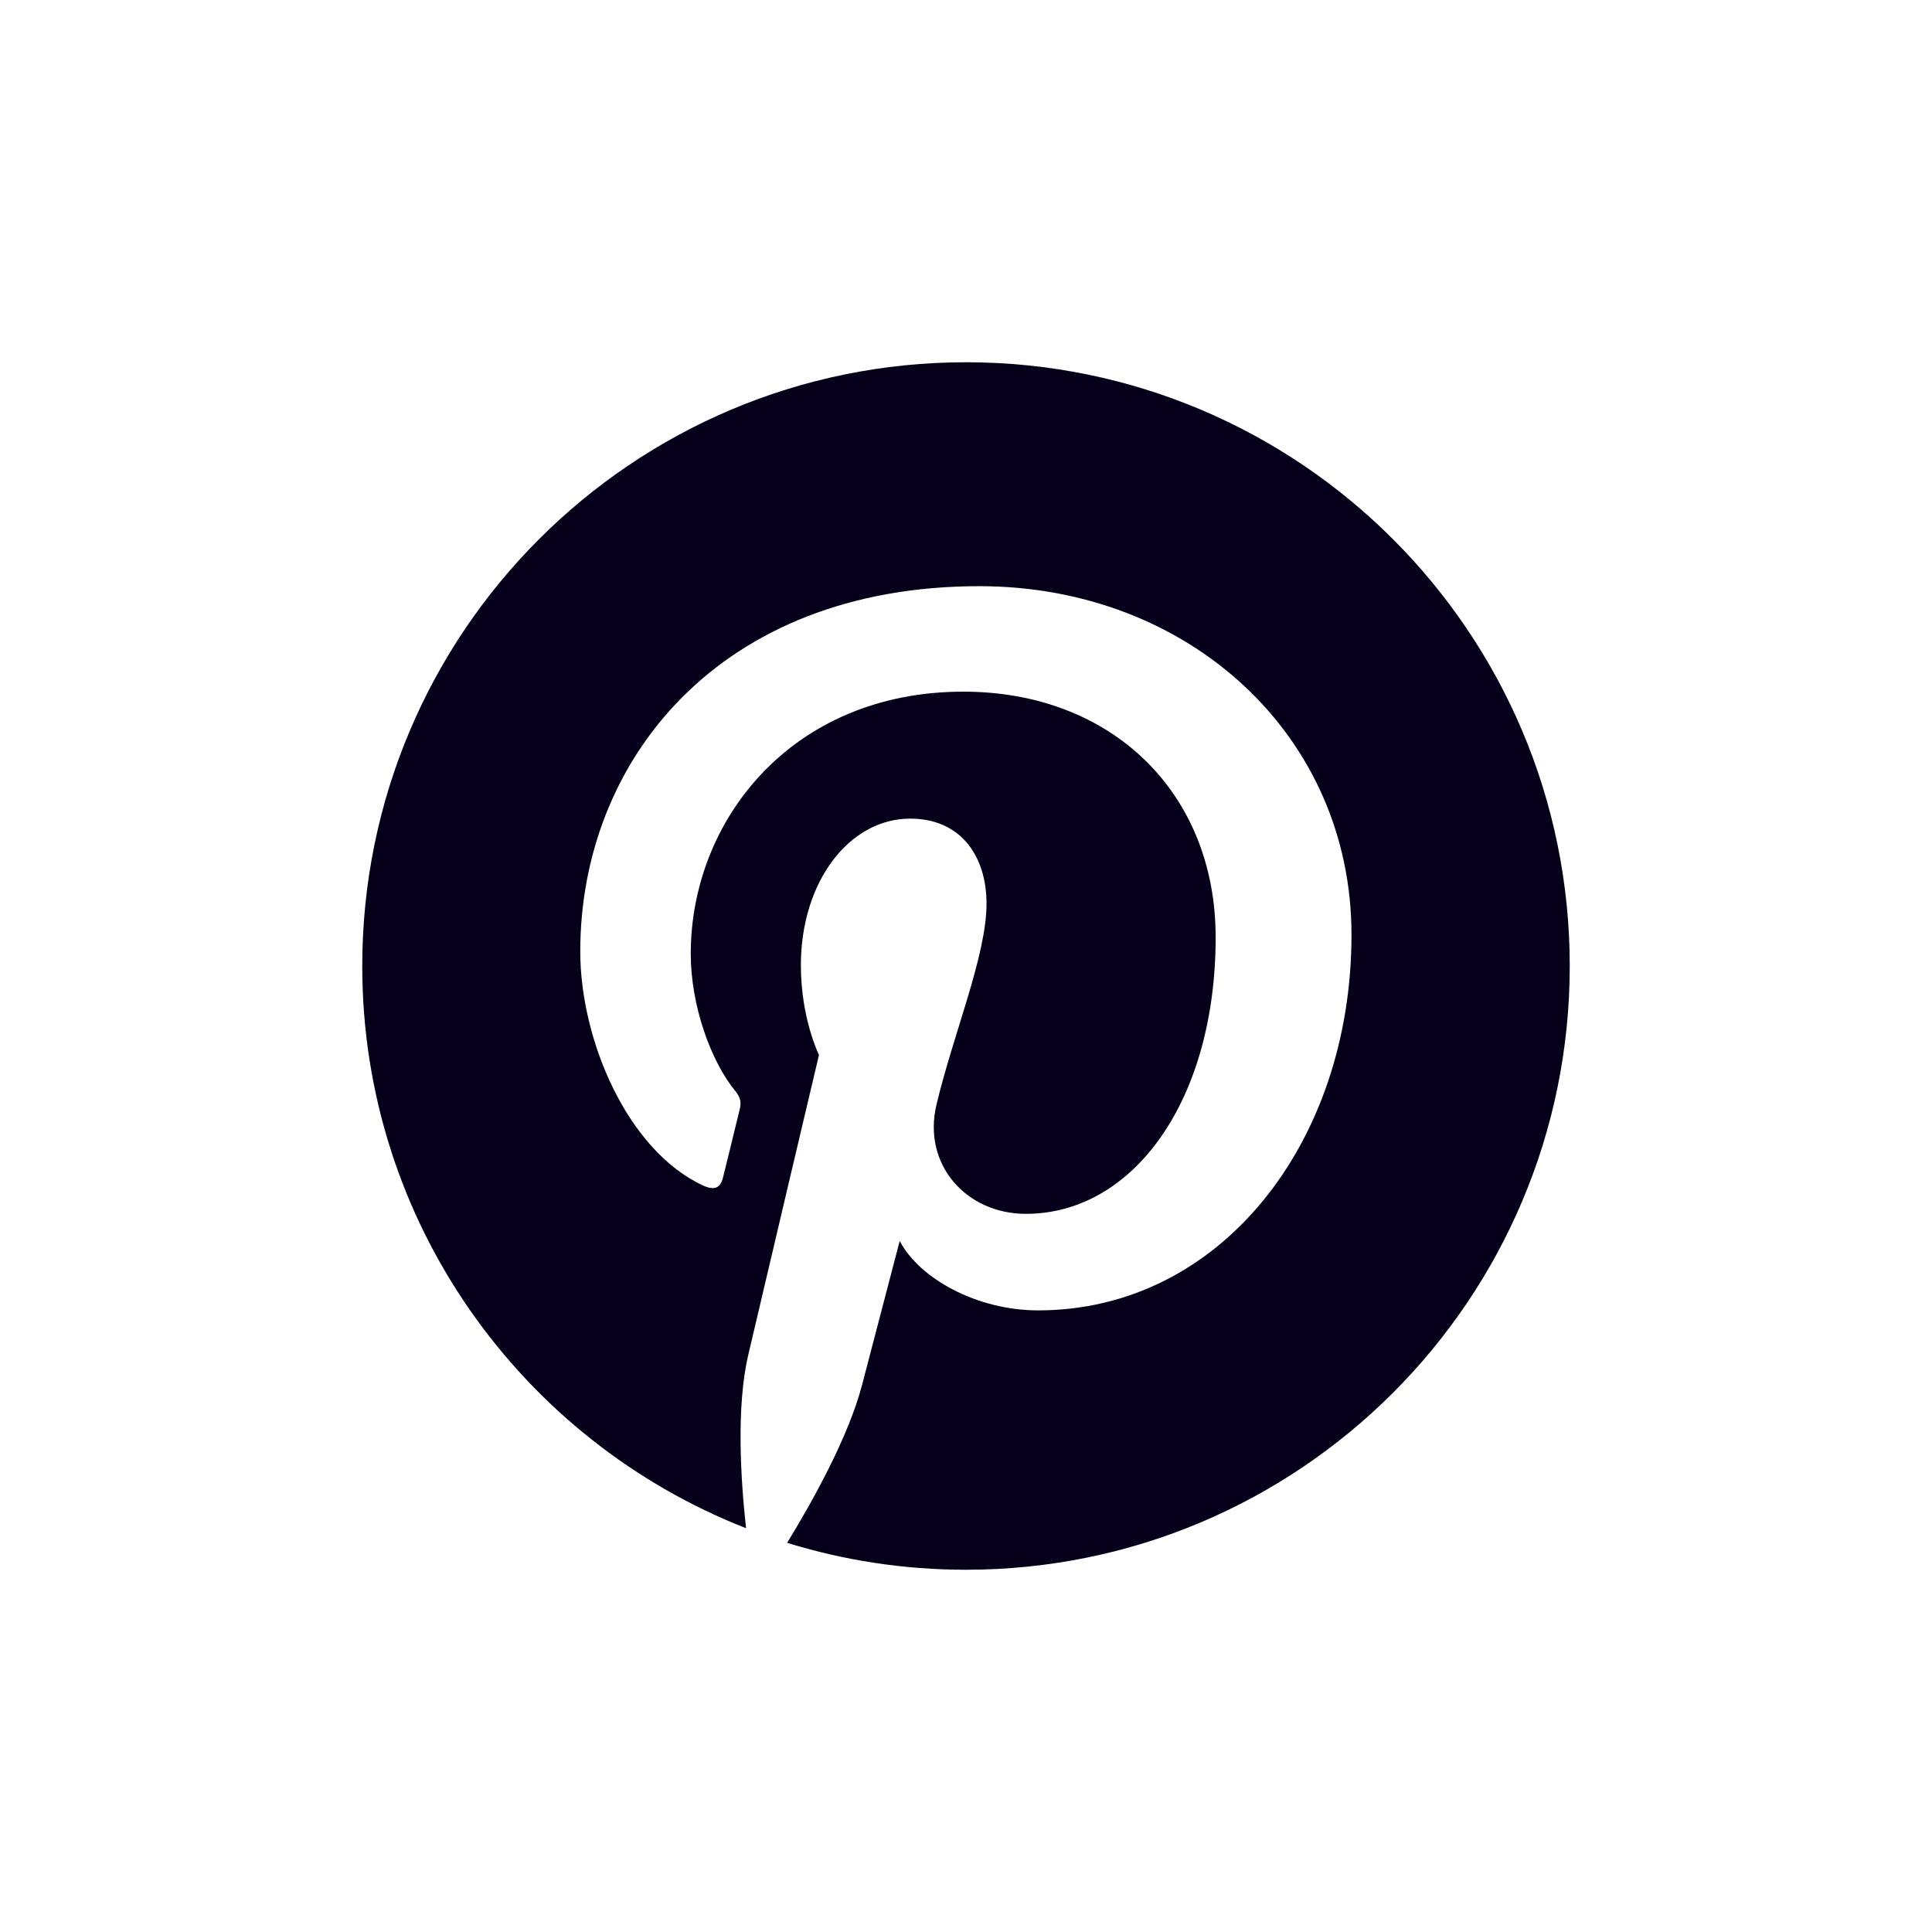 <?xml version="1.0" encoding="UTF-8"?> <svg xmlns="http://www.w3.org/2000/svg" width="32" height="32" viewBox="0 0 32 32" fill="none"> <path d="M16 6C10.479 6 6 10.477 6 16C6 20.238 8.637 23.855 12.357 25.312C12.27 24.521 12.191 23.308 12.393 22.444C12.574 21.664 13.565 17.473 13.565 17.473C13.565 17.473 13.265 16.872 13.265 15.988C13.265 14.598 14.071 13.559 15.075 13.559C15.929 13.559 16.34 14.199 16.34 14.967C16.34 15.825 15.794 17.109 15.511 18.297C15.274 19.293 16.009 20.105 16.991 20.105C18.769 20.105 20.135 18.23 20.135 15.525C20.135 13.131 18.414 11.456 15.956 11.456C13.111 11.456 11.441 13.59 11.441 15.796C11.441 16.656 11.773 17.578 12.185 18.079C12.266 18.179 12.279 18.266 12.254 18.366C12.179 18.681 12.01 19.361 11.976 19.5C11.932 19.683 11.831 19.721 11.641 19.634C10.391 19.052 9.611 17.226 9.611 15.759C9.611 12.605 11.905 9.709 16.22 9.709C19.689 9.709 22.385 12.18 22.385 15.484C22.385 18.93 20.21 21.704 17.195 21.704C16.183 21.704 15.229 21.179 14.902 20.554L14.28 22.933C14.055 23.801 13.445 24.89 13.037 25.554C13.975 25.844 14.967 26 16 26C21.521 26 26 21.523 26 16C26 10.477 21.521 6 16 6Z" fill="#07001B"></path> </svg> 
